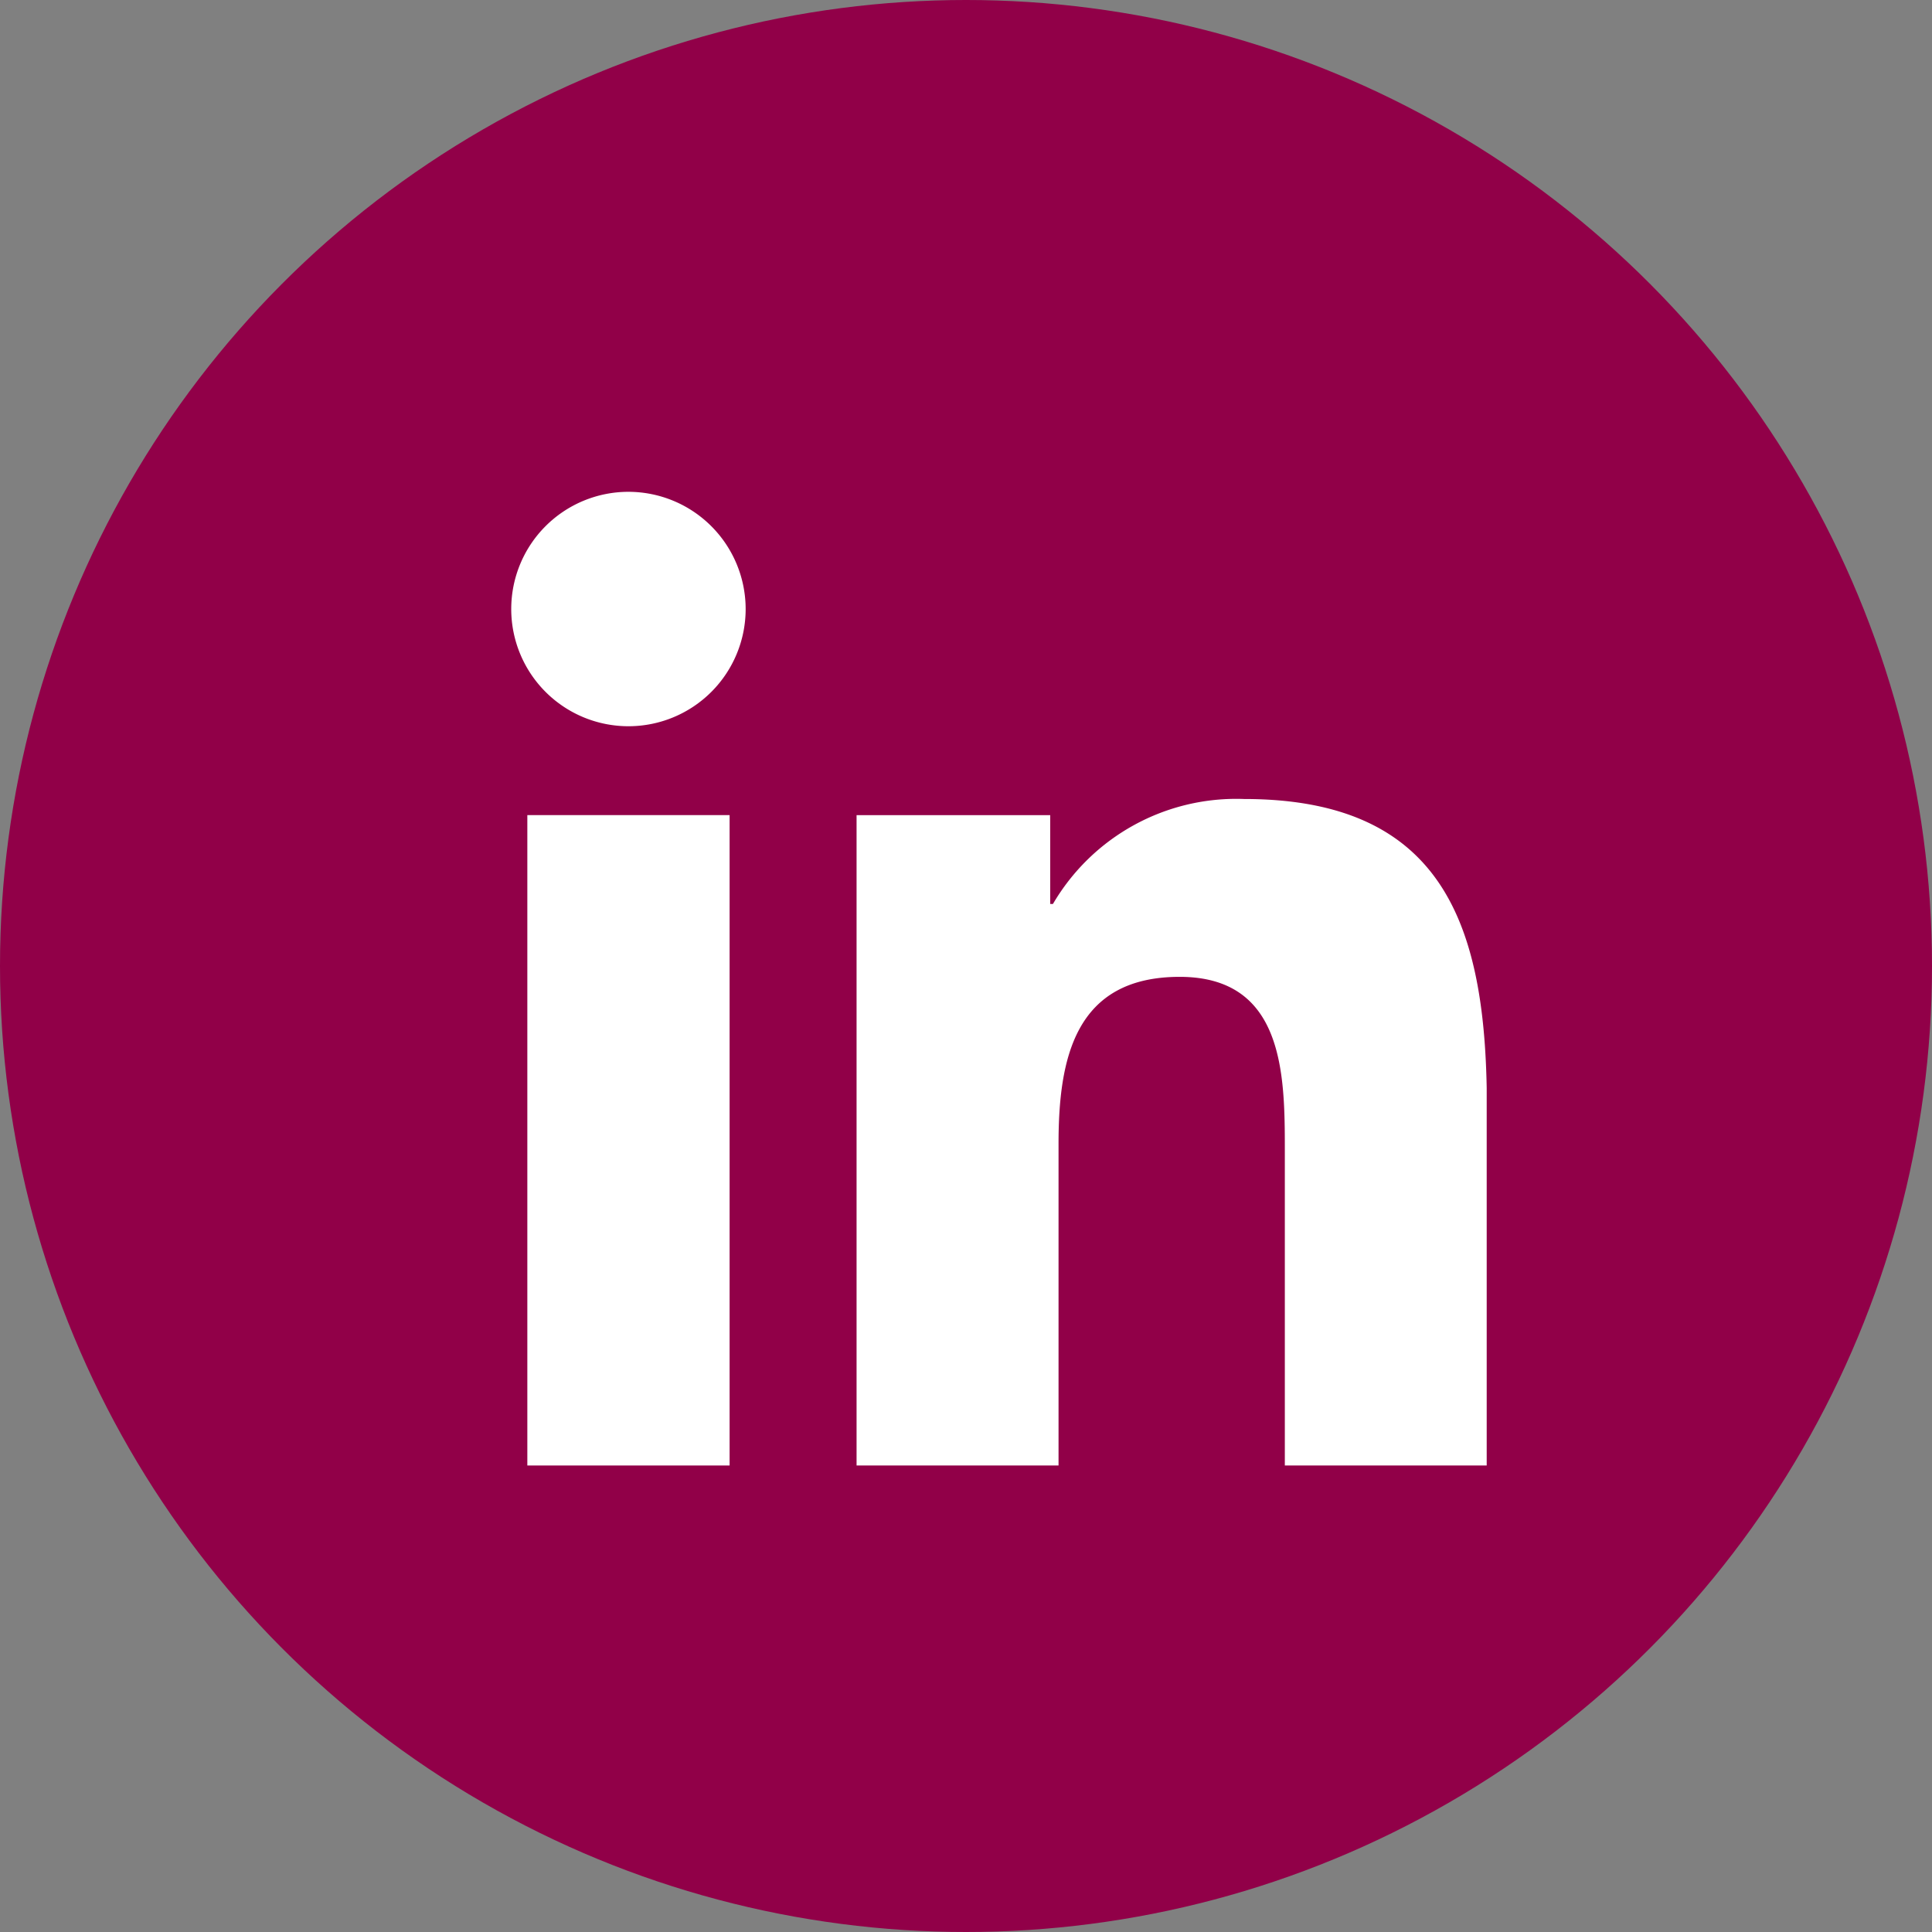 <svg xmlns="http://www.w3.org/2000/svg" xmlns:xlink="http://www.w3.org/1999/xlink" width="39" height="39" viewBox="0 0 39 39">
  <rect x="0" y="0" width="39" height="39" fill="#808080" stroke="none"/>
  <defs>
    <clipPath id="clip-path">
      <rect id="Rechteck_856" data-name="Rechteck 856" width="19.692" height="19.655" fill="#fff"/>
    </clipPath>
  </defs>
  <g id="Gruppe_1440" data-name="Gruppe 1440" transform="translate(-634 -7614)">
    <circle id="Ellipse_57" data-name="Ellipse 57" cx="19.5" cy="19.5" r="19.5" transform="translate(634 7614)" fill="#910048"/>
    <g id="Gruppe_916" data-name="Gruppe 916" transform="translate(644.319 7623.928)">
      <rect id="Rechteck_855" data-name="Rechteck 855" width="4.083" height="13.129" transform="translate(0.326 6.526)" fill="#fff"/>
      <g id="Gruppe_914" data-name="Gruppe 914" transform="translate(0 0)">
        <g id="Gruppe_913" data-name="Gruppe 913" transform="translate(0 0)" clip-path="url(#clip-path)">
          <path id="Pfad_601" data-name="Pfad 601" d="M112.561,0a2.366,2.366,0,1,0,2.365,2.365A2.368,2.368,0,0,0,112.561,0" transform="translate(-110.193 0)" fill="#fff"/>
          <path id="Pfad_602" data-name="Pfad 602" d="M123.424,4.808a4.287,4.287,0,0,0-3.86,2.119h-.055V5.134H115.6V18.263h4.077V11.771c0-1.715.324-3.373,2.445-3.373,2.1,0,2.123,1.958,2.123,3.481v6.384h4.079v-7.2c0-3.536-.762-6.255-4.9-6.255" transform="translate(-108.628 1.393)" fill="#fff"/>
        </g>
      </g>
    </g>
  </g>
</svg>
